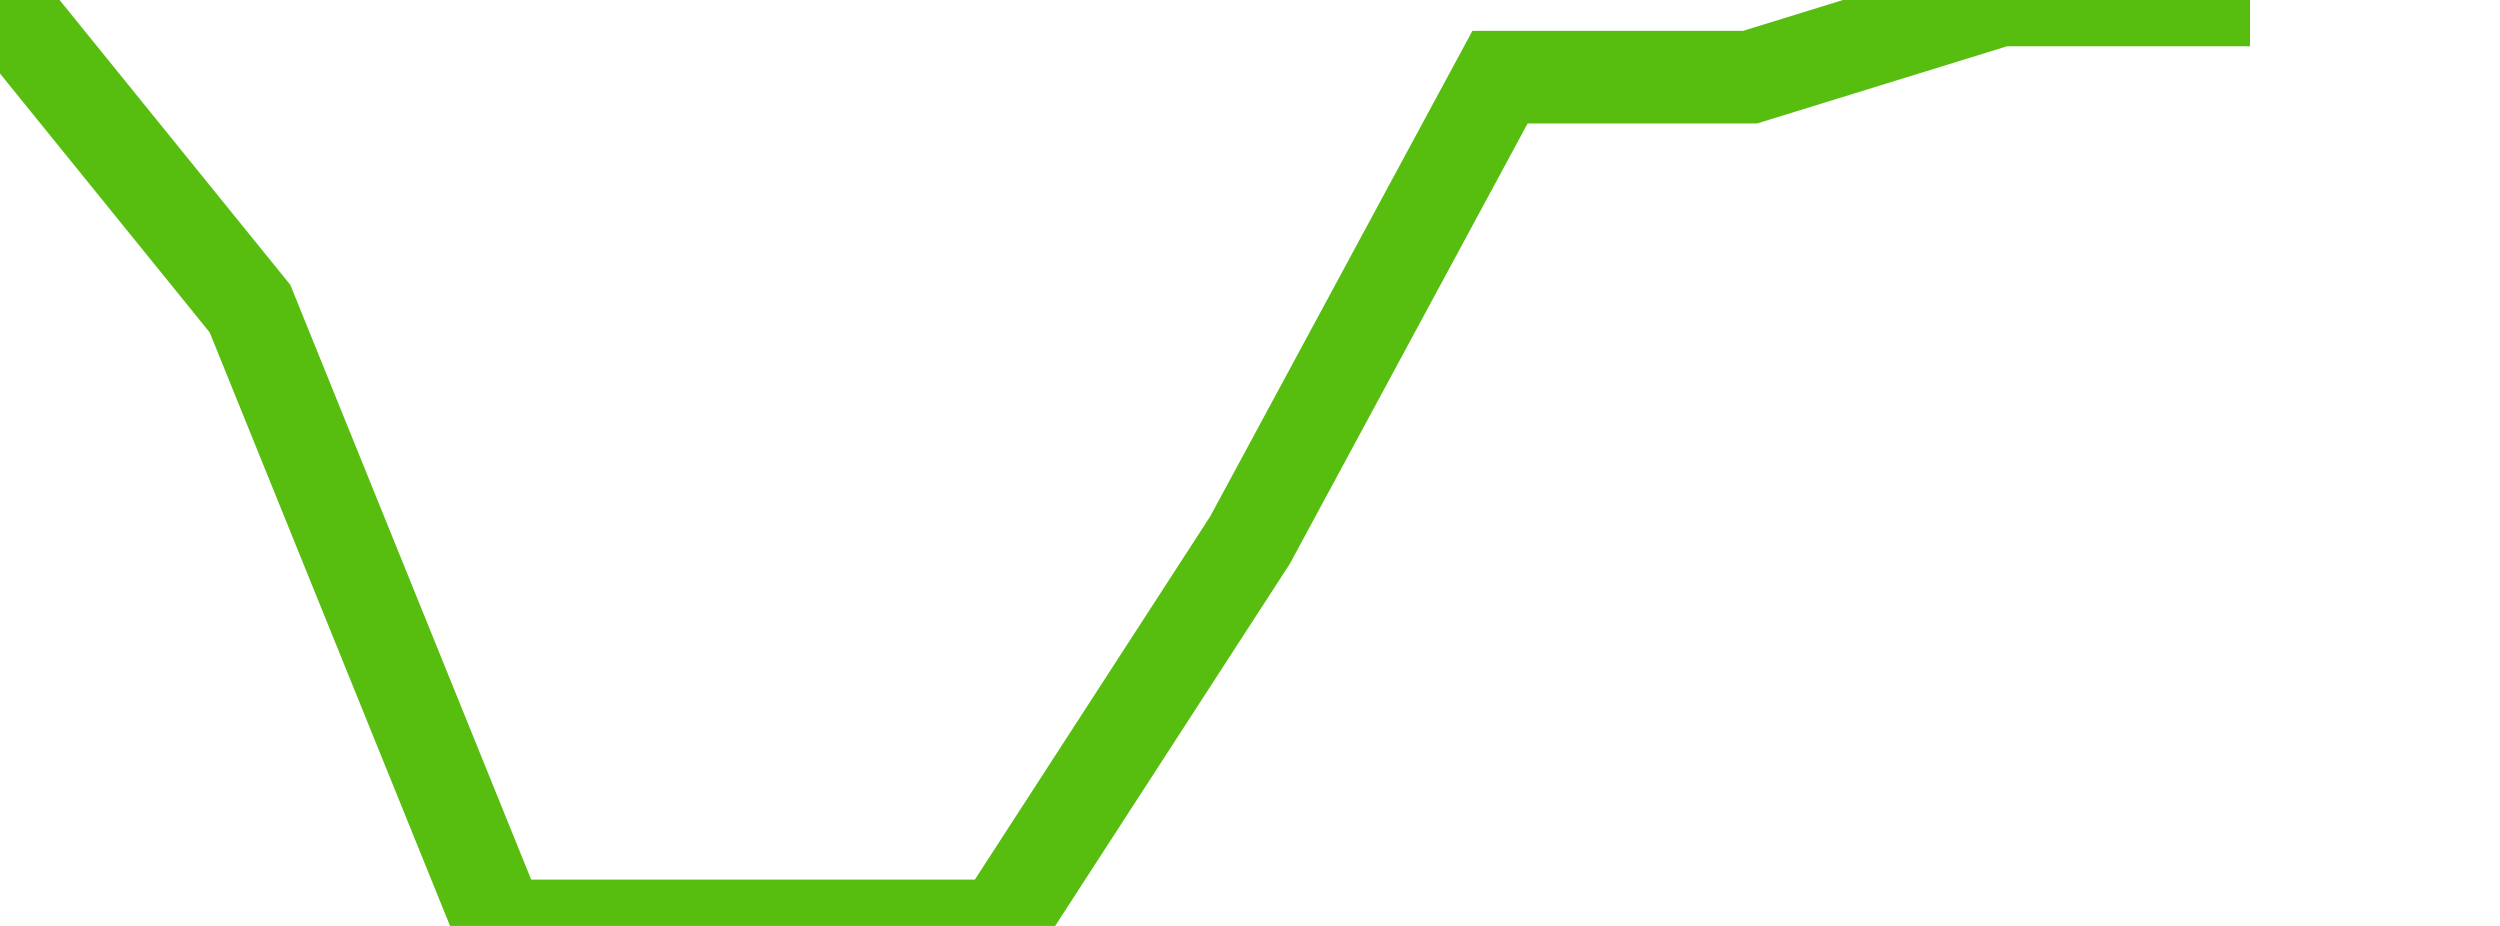 <svg xmlns="http://www.w3.org/2000/svg" width="135" height="50" viewBox="0 0 135 50" shape-rendering="auto"><polyline points="0, 0 13.5, 16.667 27, 50 40.5, 50 54, 50 67.5, 29.167 81, 4.167 94.5, 4.167 108, 0 121.5, 0 135" stroke="#57bd0f" stroke-width="5" stroke-opacity="1" fill="none" fill-opacity="0"></polyline></svg>
